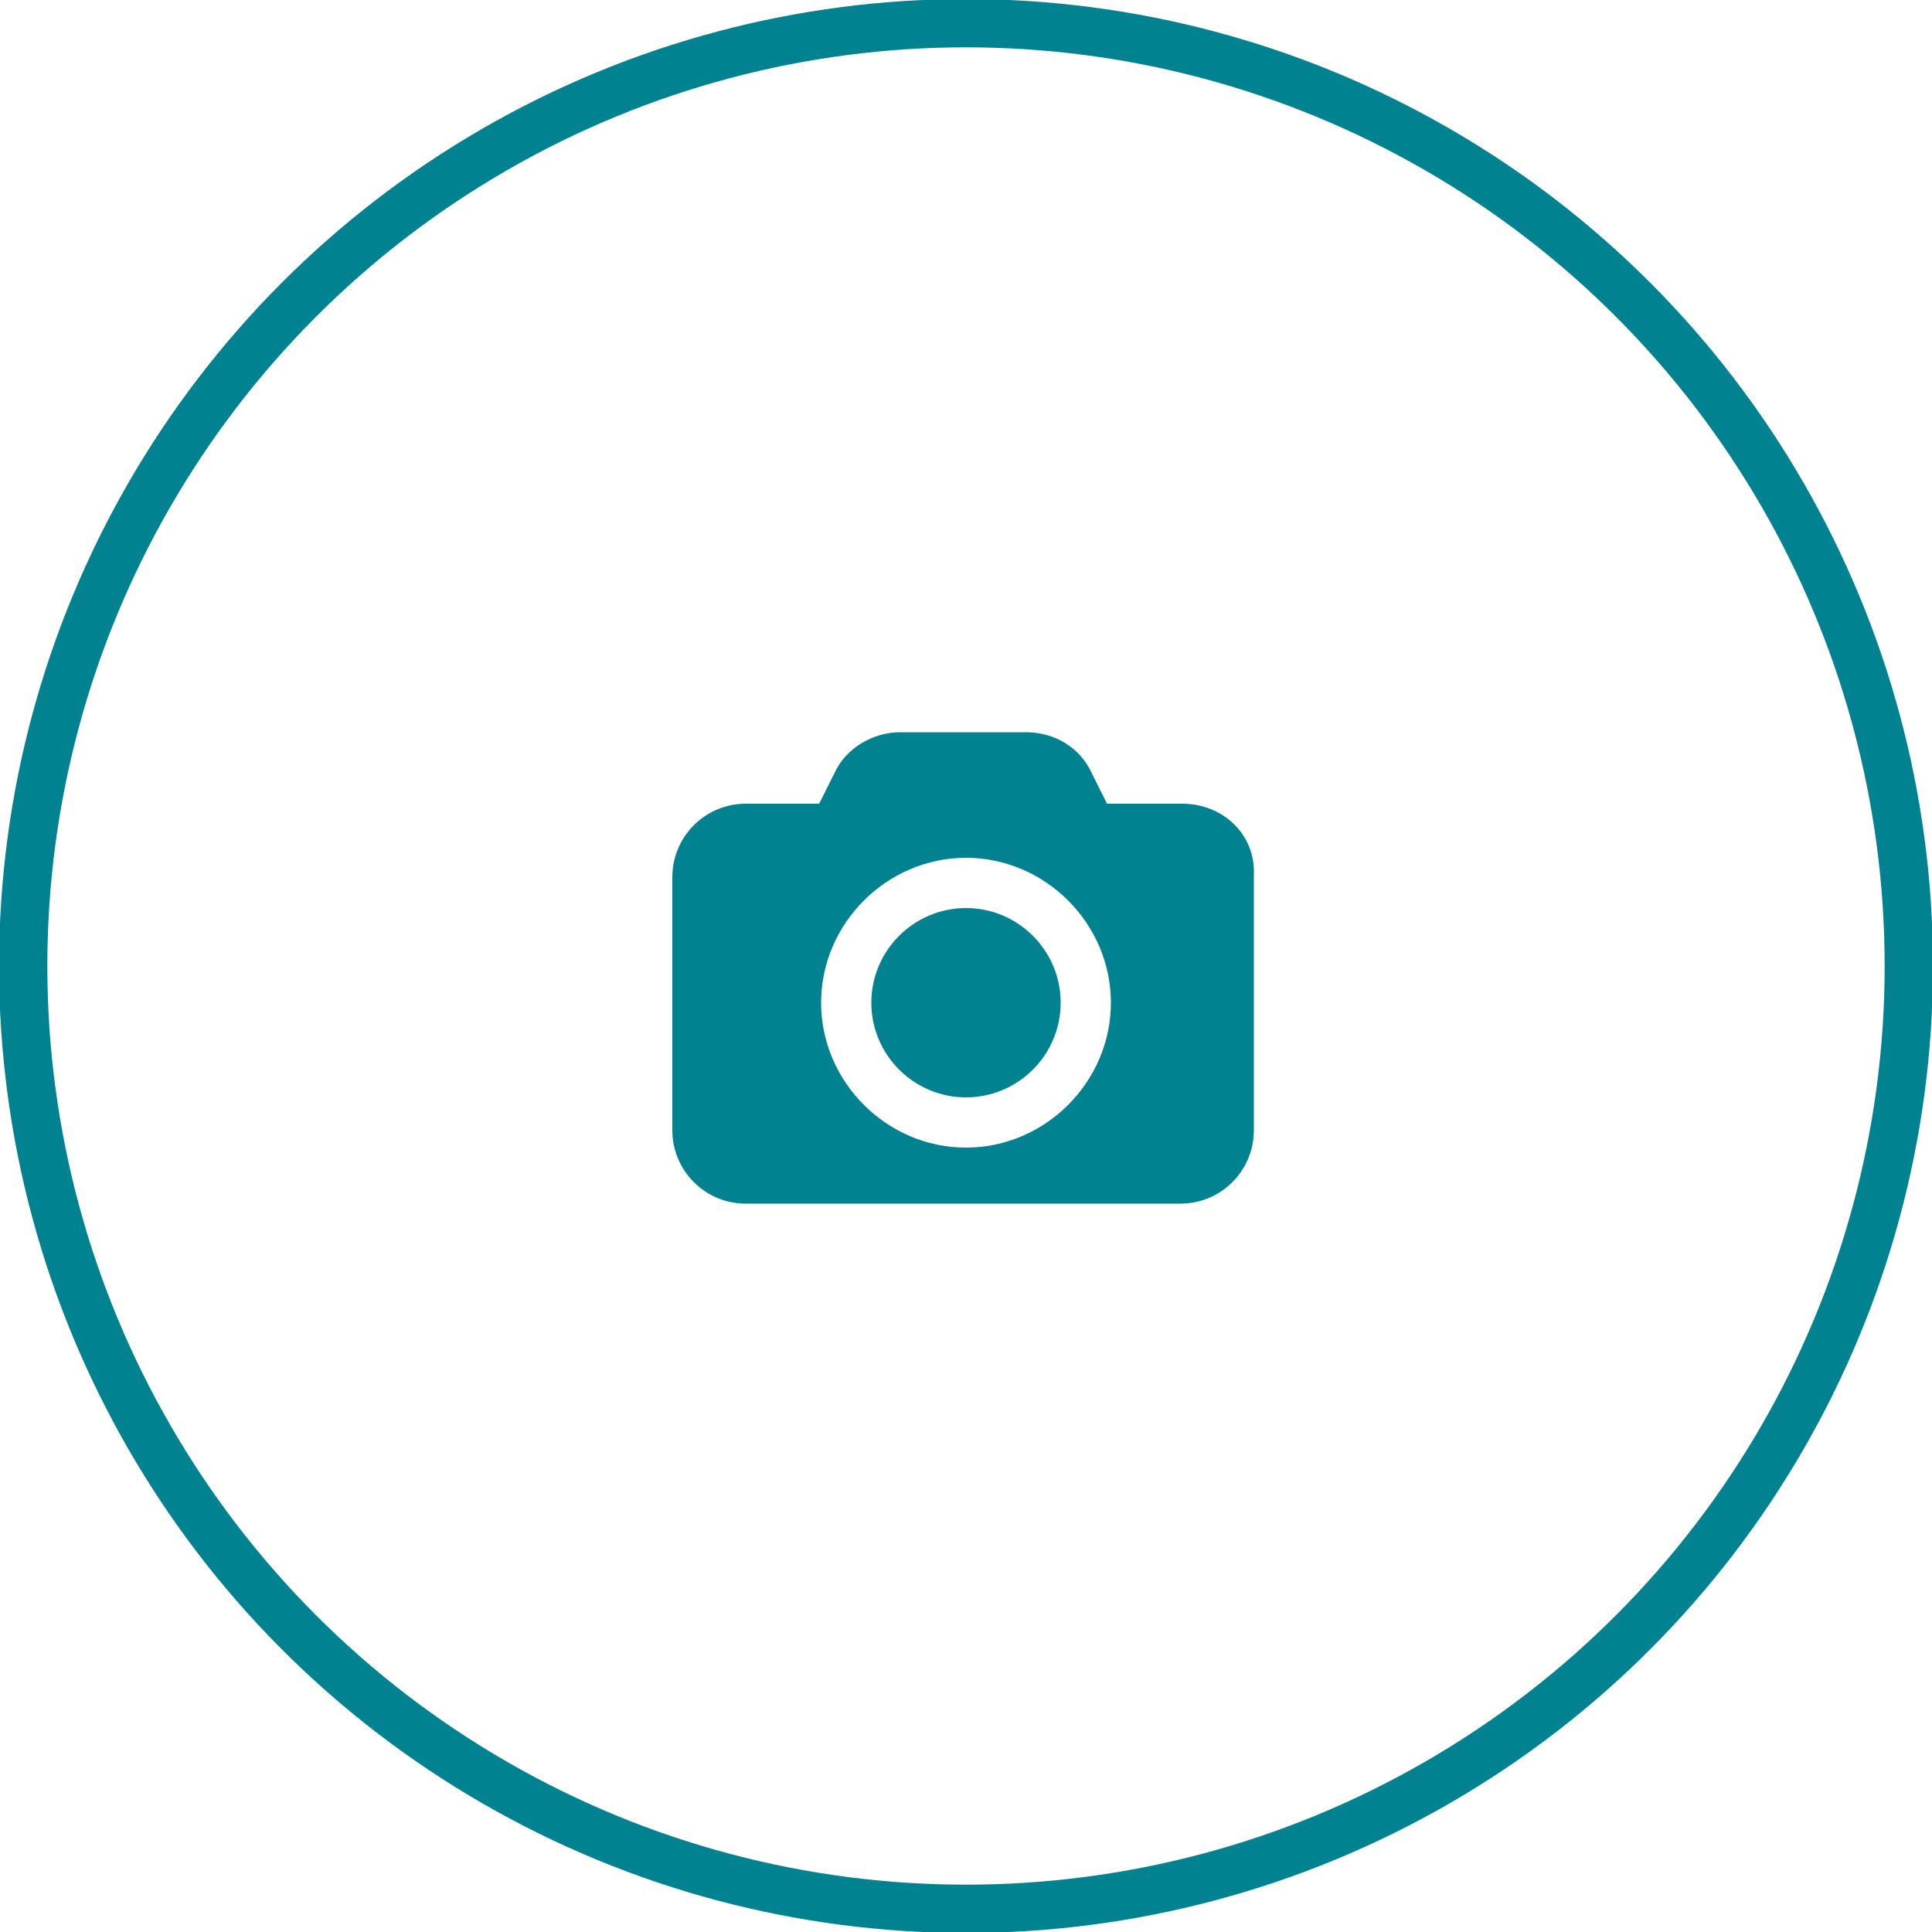 <?xml version="1.0" encoding="utf-8"?>
<!-- Generator: Adobe Illustrator 21.1.0, SVG Export Plug-In . SVG Version: 6.00 Build 0)  -->
<svg version="1.1" id="Layer_1" xmlns="http://www.w3.org/2000/svg" xmlns:xlink="http://www.w3.org/1999/xlink" x="0px" y="0px"
	 viewBox="0 0 100 100" style="enable-background:new 0 0 100 100;" xml:space="preserve">
<style type="text/css">
	.st0{clip-path:url(#SVGID_2_);fill:none;stroke:#008290;stroke-width:2.5;}
	.st1{clip-path:url(#SVGID_2_);fill:#008290;}
</style>
<g>
	<defs>
		<rect id="SVGID_1_" width="100" height="100"/>
	</defs>
	<clipPath id="SVGID_2_">
		<use xlink:href="#SVGID_1_"  style="overflow:visible;"/>
	</clipPath>
	<circle class="st0" cx="50" cy="50" r="48.8"/>
	<path class="st1" d="M50,59.4c-4.1,0-7.5-3.4-7.5-7.5c0-4.1,3.4-7.5,7.5-7.5s7.5,3.4,7.5,7.5C57.5,56,54.1,59.4,50,59.4 M61.2,41.6
		h-3.9l-0.8-1.6c-0.6-1.3-1.9-2.1-3.4-2.1h-6.5c-1.4,0-2.8,0.8-3.4,2.1l-0.8,1.6h-3.8c-2.1,0-3.8,1.7-3.8,3.8v13.1
		c0,2.1,1.7,3.8,3.8,3.8h22.5c2.1,0,3.8-1.7,3.8-3.8V45.3C65,43.2,63.3,41.6,61.2,41.6"/>
	<path class="st1" d="M50,47c-2.7,0-4.9,2.2-4.9,4.9c0,2.7,2.2,4.9,4.9,4.9c2.7,0,4.9-2.2,4.9-4.9C54.9,49.2,52.7,47,50,47"/>
</g>
</svg>

